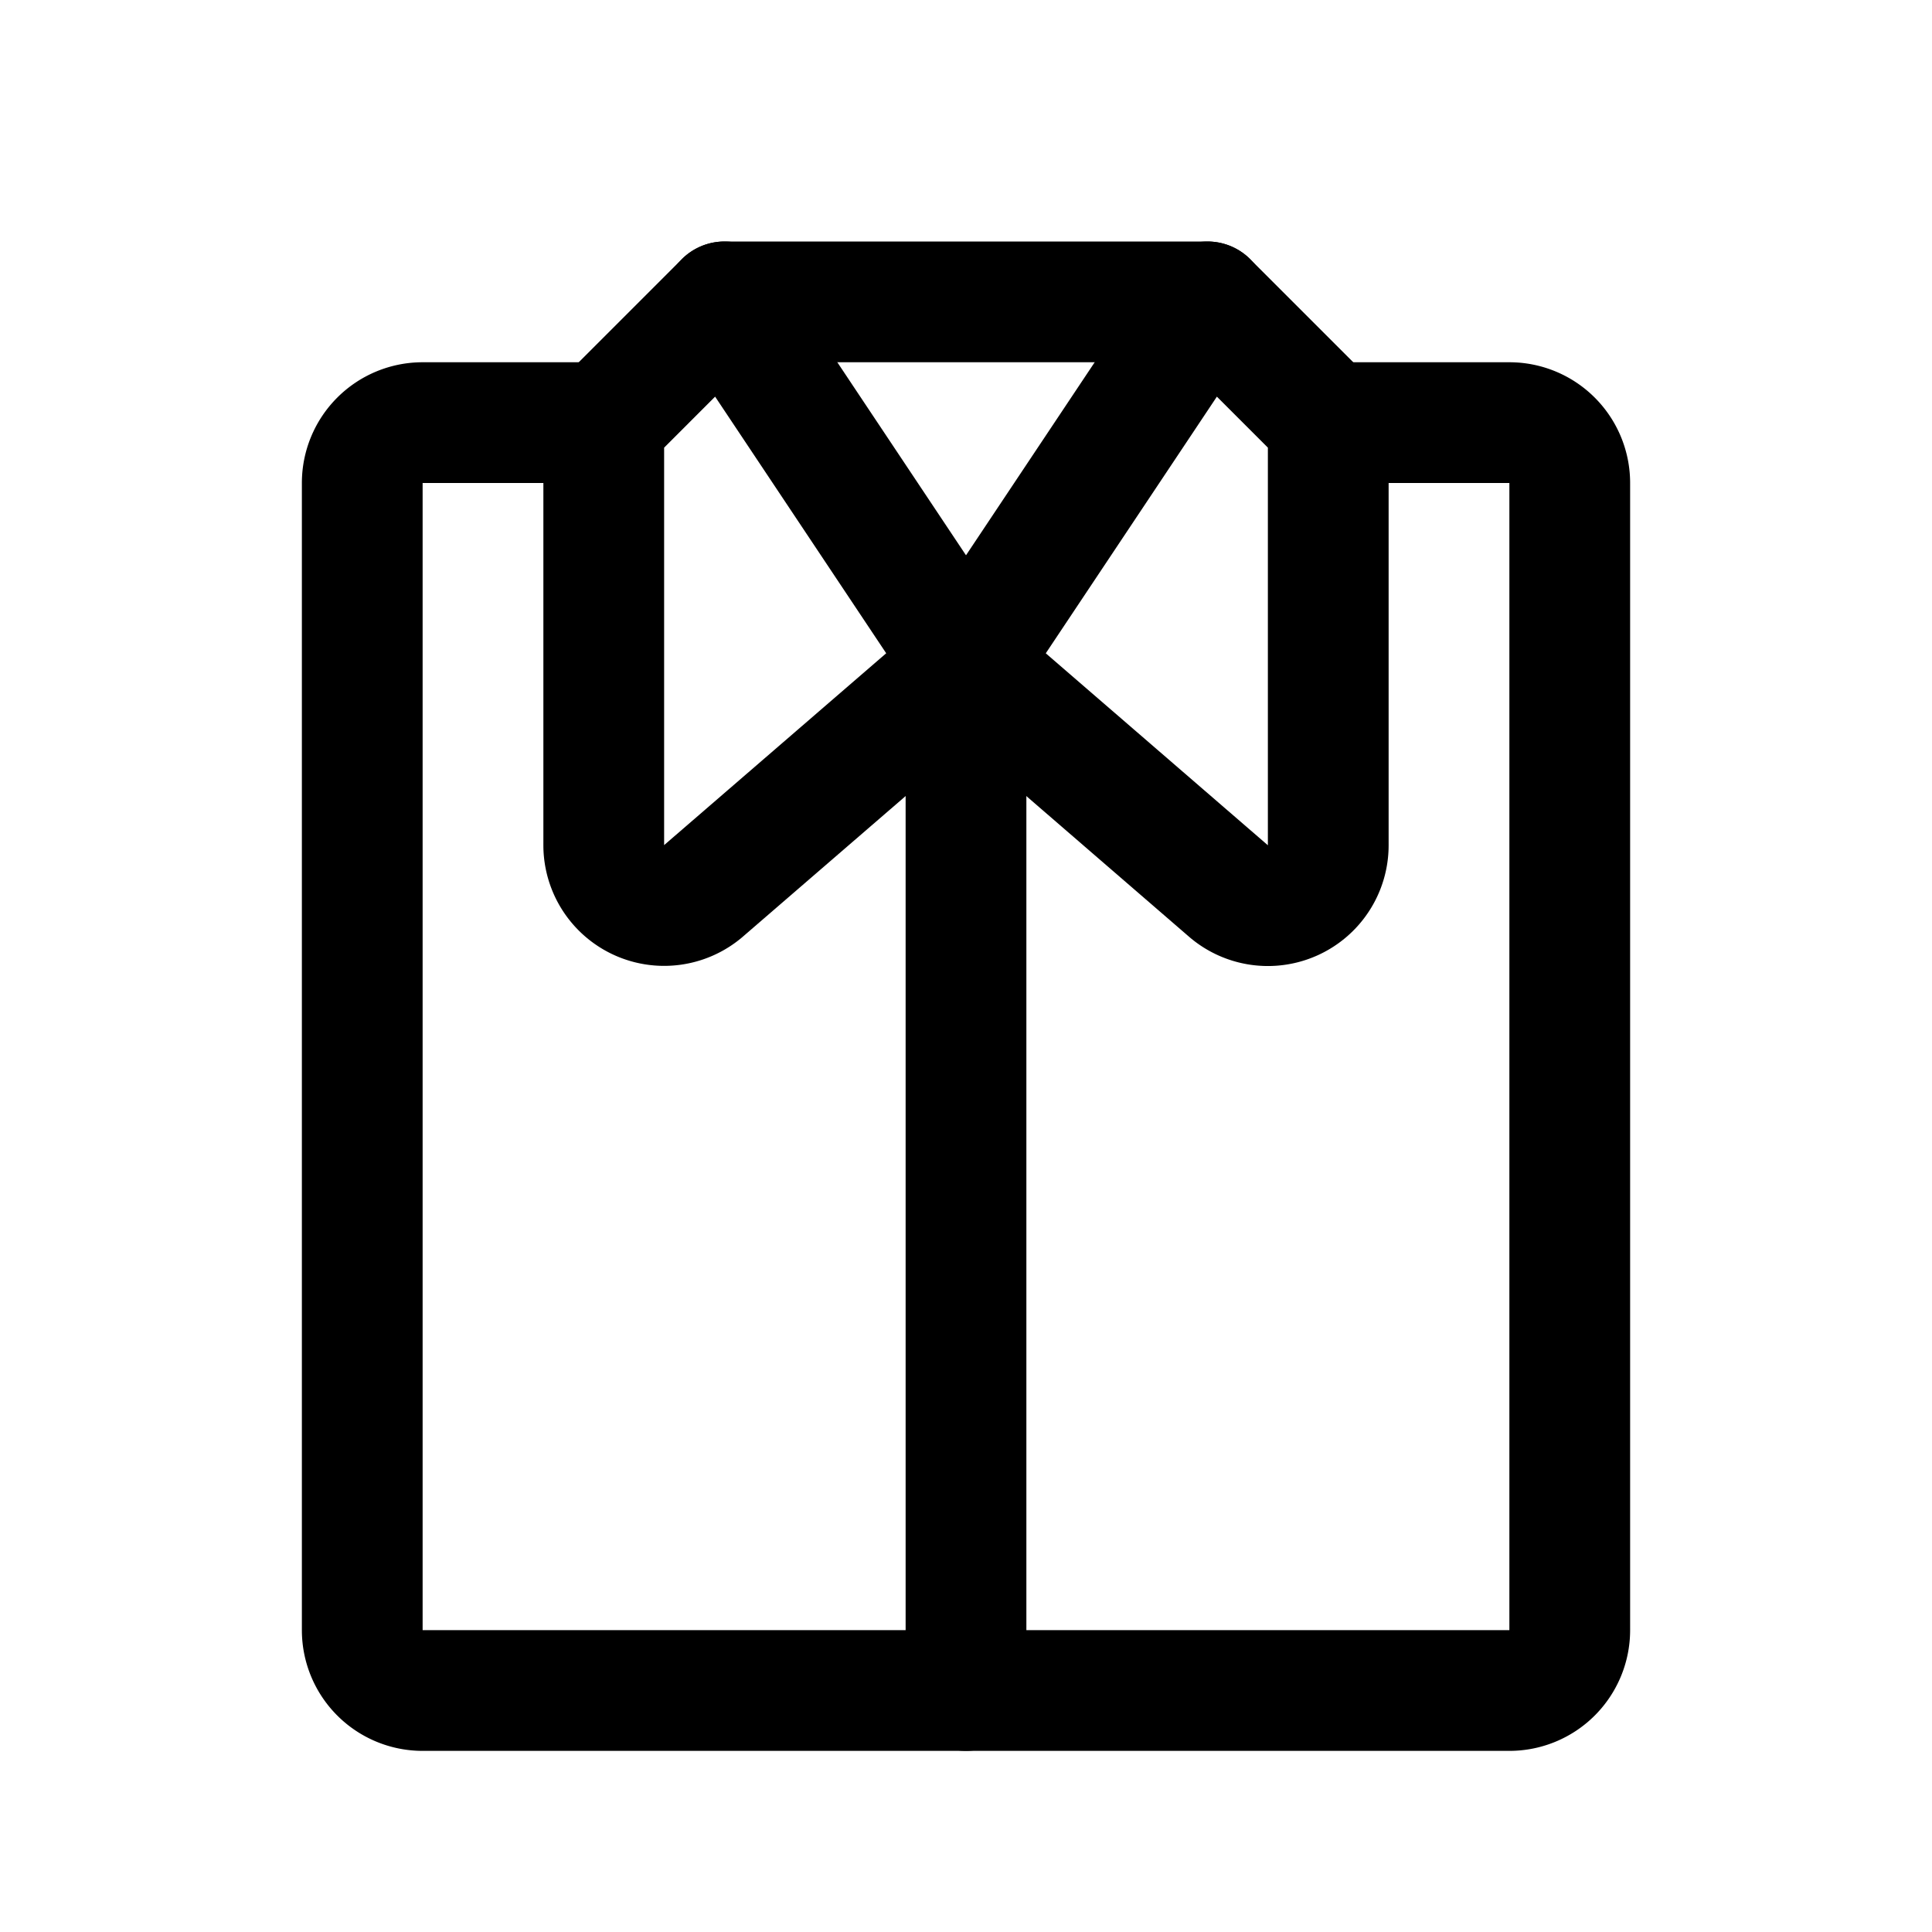 <svg xmlns="http://www.w3.org/2000/svg" viewBox="0 0 256 256"><rect width="256" height="256" fill="none"/><path d="M128,88l32-48,16,16v56a8,8,0,0,1-13.12,6.15Z" fill="none" stroke="currentColor" stroke-linecap="round" stroke-linejoin="round" stroke-width="16"/><path d="M93.12,118.13A8,8,0,0,1,80,112V56L96,40l32,48Z" fill="none" stroke="currentColor" stroke-linecap="round" stroke-linejoin="round" stroke-width="16"/><line x1="128" y1="88" x2="128" y2="224" fill="none" stroke="currentColor" stroke-linecap="round" stroke-linejoin="round" stroke-width="16"/><path d="M176,56h24a8,8,0,0,1,8,8V216a8,8,0,0,1-8,8H56a8,8,0,0,1-8-8V64a8,8,0,0,1,8-8H80" fill="none" stroke="currentColor" stroke-linecap="round" stroke-linejoin="round" stroke-width="16"/><line x1="96" y1="40" x2="160" y2="40" fill="none" stroke="currentColor" stroke-linecap="round" stroke-linejoin="round" stroke-width="16"/></svg>